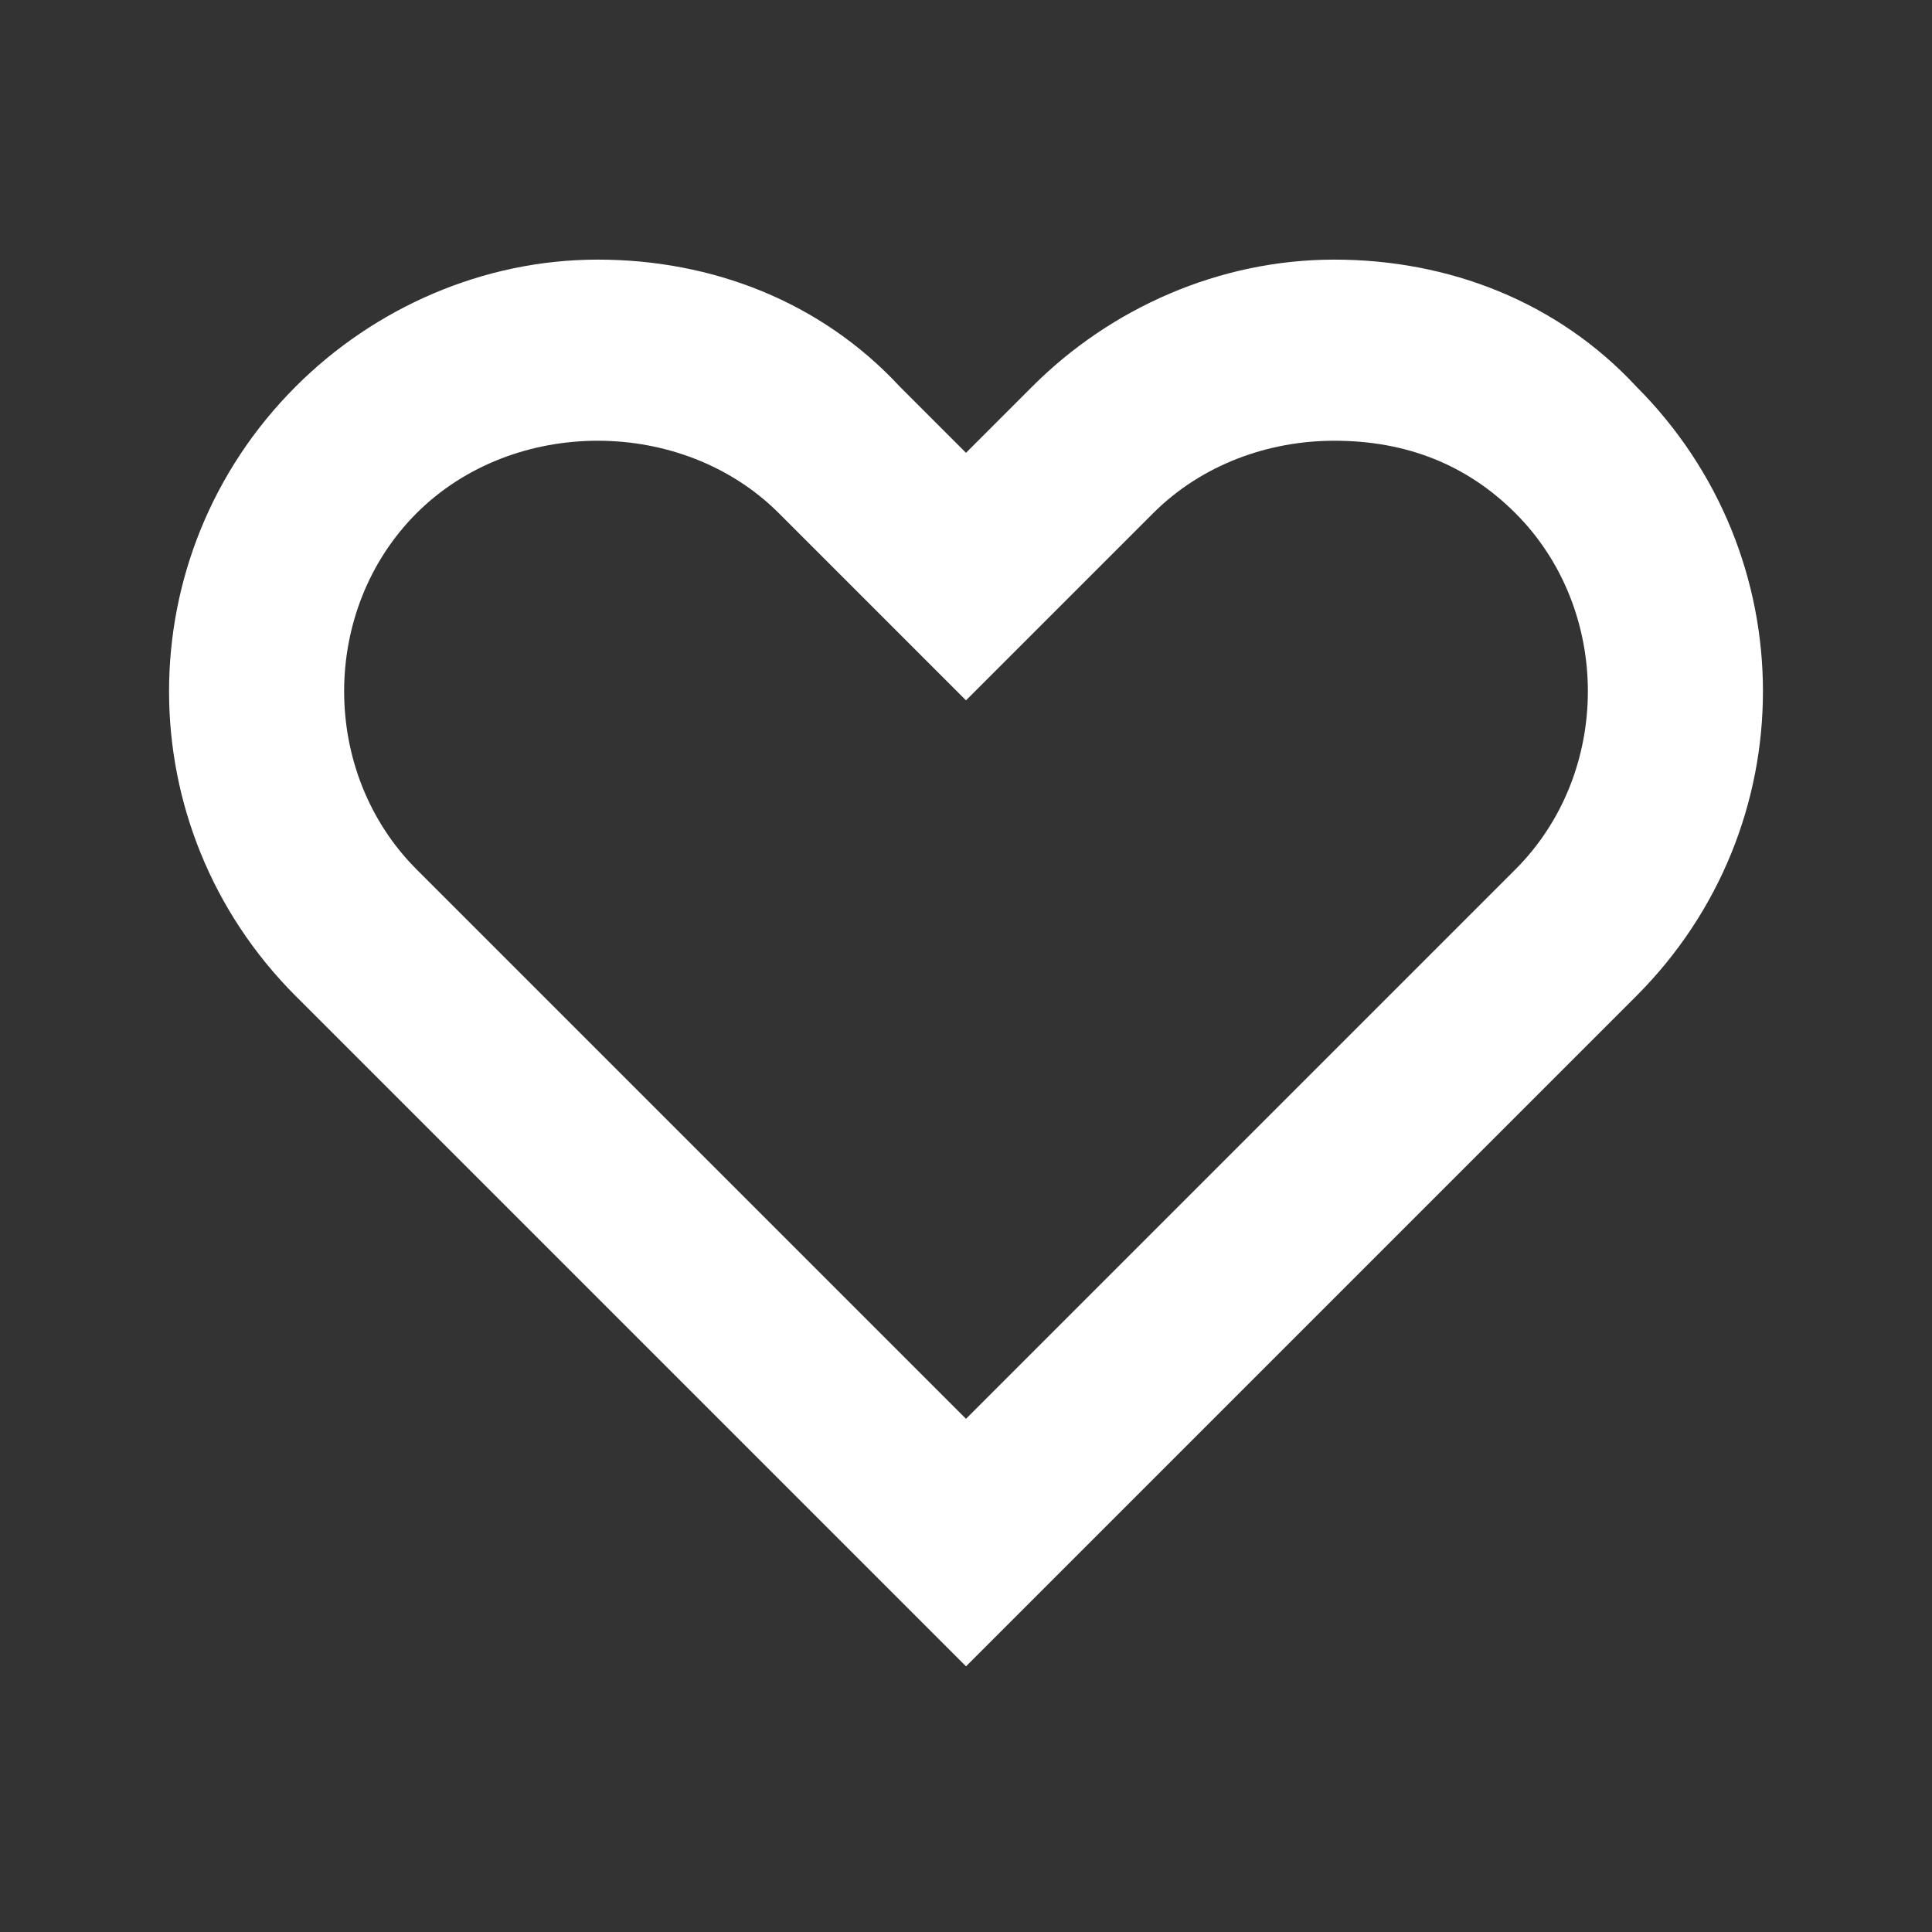 <?xml version="1.0" encoding="utf-8"?>
<!-- Generator: Adobe Illustrator 25.4.1, SVG Export Plug-In . SVG Version: 6.00 Build 0)  -->
<svg version="1.1" id="レイヤー_1" xmlns="http://www.w3.org/2000/svg" xmlns:xlink="http://www.w3.org/1999/xlink" x="0px"
	 y="0px" width="32px" height="32px" viewBox="0 0 32 32" style="enable-background:new 0 0 32 32;" xml:space="preserve">
<rect x="0" y="0" width="32" height="32" fill="#333333" stroke="none"/>
<style type="text/css">
	.st0{fill:#FFFFFF;}
</style>
<path class="st0" d="M16,27.6L4.9,16.5c-2.8-2.8-2.8-7.3,0-10.1c1.3-1.3,3.1-2.1,5-2.1c1.9,0,3.7,0.7,5,2.1L16,7.5l1.1-1.1
	c1.3-1.3,3.1-2.1,5-2.1c1.9,0,3.7,0.7,5,2.1c2.8,2.8,2.8,7.3,0,10.1L16,27.6z M9.9,7.3c-1.1,0-2.2,0.4-3,1.2c-1.6,1.6-1.6,4.3,0,5.9
	l9.1,9.1l9.1-9.1c1.6-1.6,1.6-4.3,0-5.9c-0.8-0.8-1.8-1.2-3-1.2c-1.1,0-2.2,0.4-3,1.2L16,11.6l-3.1-3.1C12.1,7.7,11,7.3,9.9,7.3z"/>
</svg>
